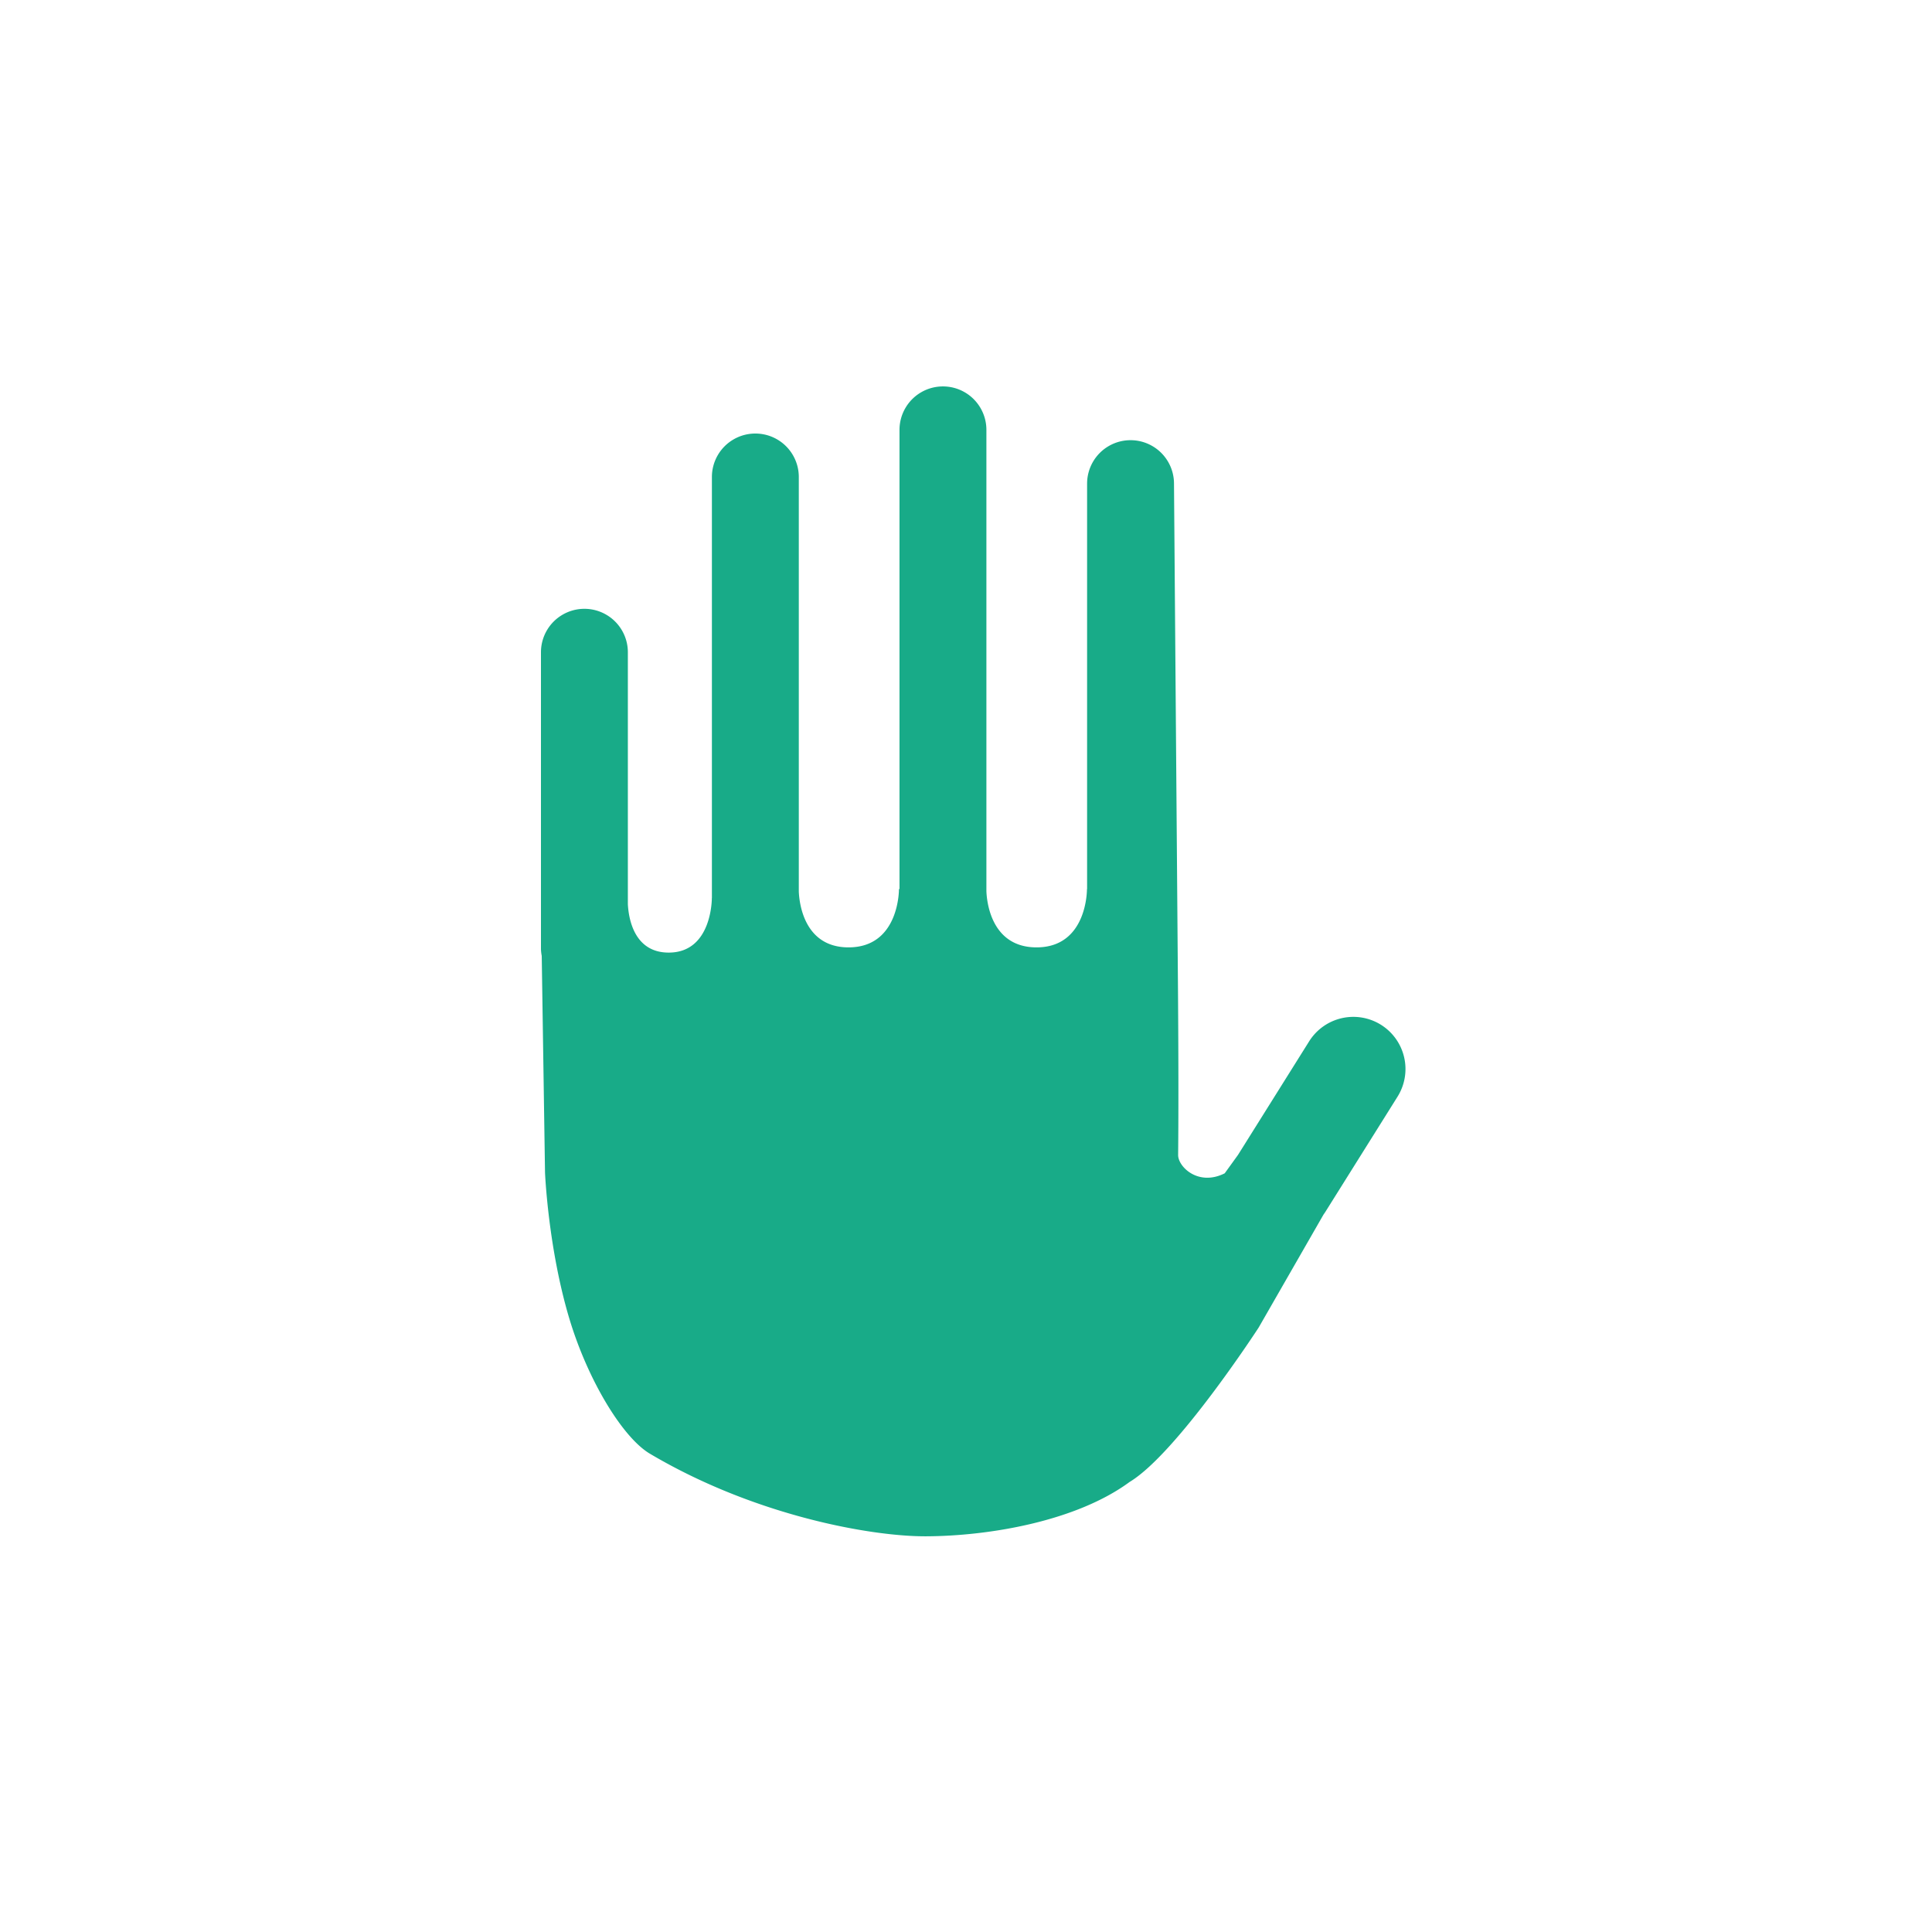 <svg width="100" height="100" viewBox="0 0 100 100" fill="none" xmlns="http://www.w3.org/2000/svg">
    <path fill-rule="evenodd" clip-rule="evenodd" d="M71.481 53.044a2.7 2.7 0 0 0-3.719.854l-3.685 5.882-.686.95c-1.37.689-2.416-.341-2.411-.947.04-3.984-.02-9.938-.02-10.054l-.194-24.696a2.249 2.249 0 0 0-4.498 0v20.985h-.007s.034 3.018-2.61 3.018c-2.38 0-2.579-2.43-2.595-2.916V22.25a2.248 2.248 0 1 0-4.498 0V46.02l-.028-.002s.033 3.018-2.61 3.018c-2.31 0-2.55-2.309-2.574-2.89V24.689a2.249 2.249 0 1 0-4.498 0v21.788h-.003s.028 2.829-2.233 2.829c-1.799 0-2.076-1.778-2.114-2.505v-13.04a2.248 2.248 0 1 0-4.498 0V49.09c0 .134.017.263.04.39l.17 11.208s.159 3.899 1.263 7.578c.957 3.182 2.755 6.14 4.163 6.976 5.426 3.215 11.462 4.29 14.297 4.277 3.295-.014 7.784-.788 10.535-2.813 2.45-1.477 6.68-7.992 6.68-7.992l3.357-5.848c.034-.047.068-.096.099-.145l3.732-5.957a2.7 2.7 0 0 0-.855-3.72z" fill="#18AB88"/>
</svg>

